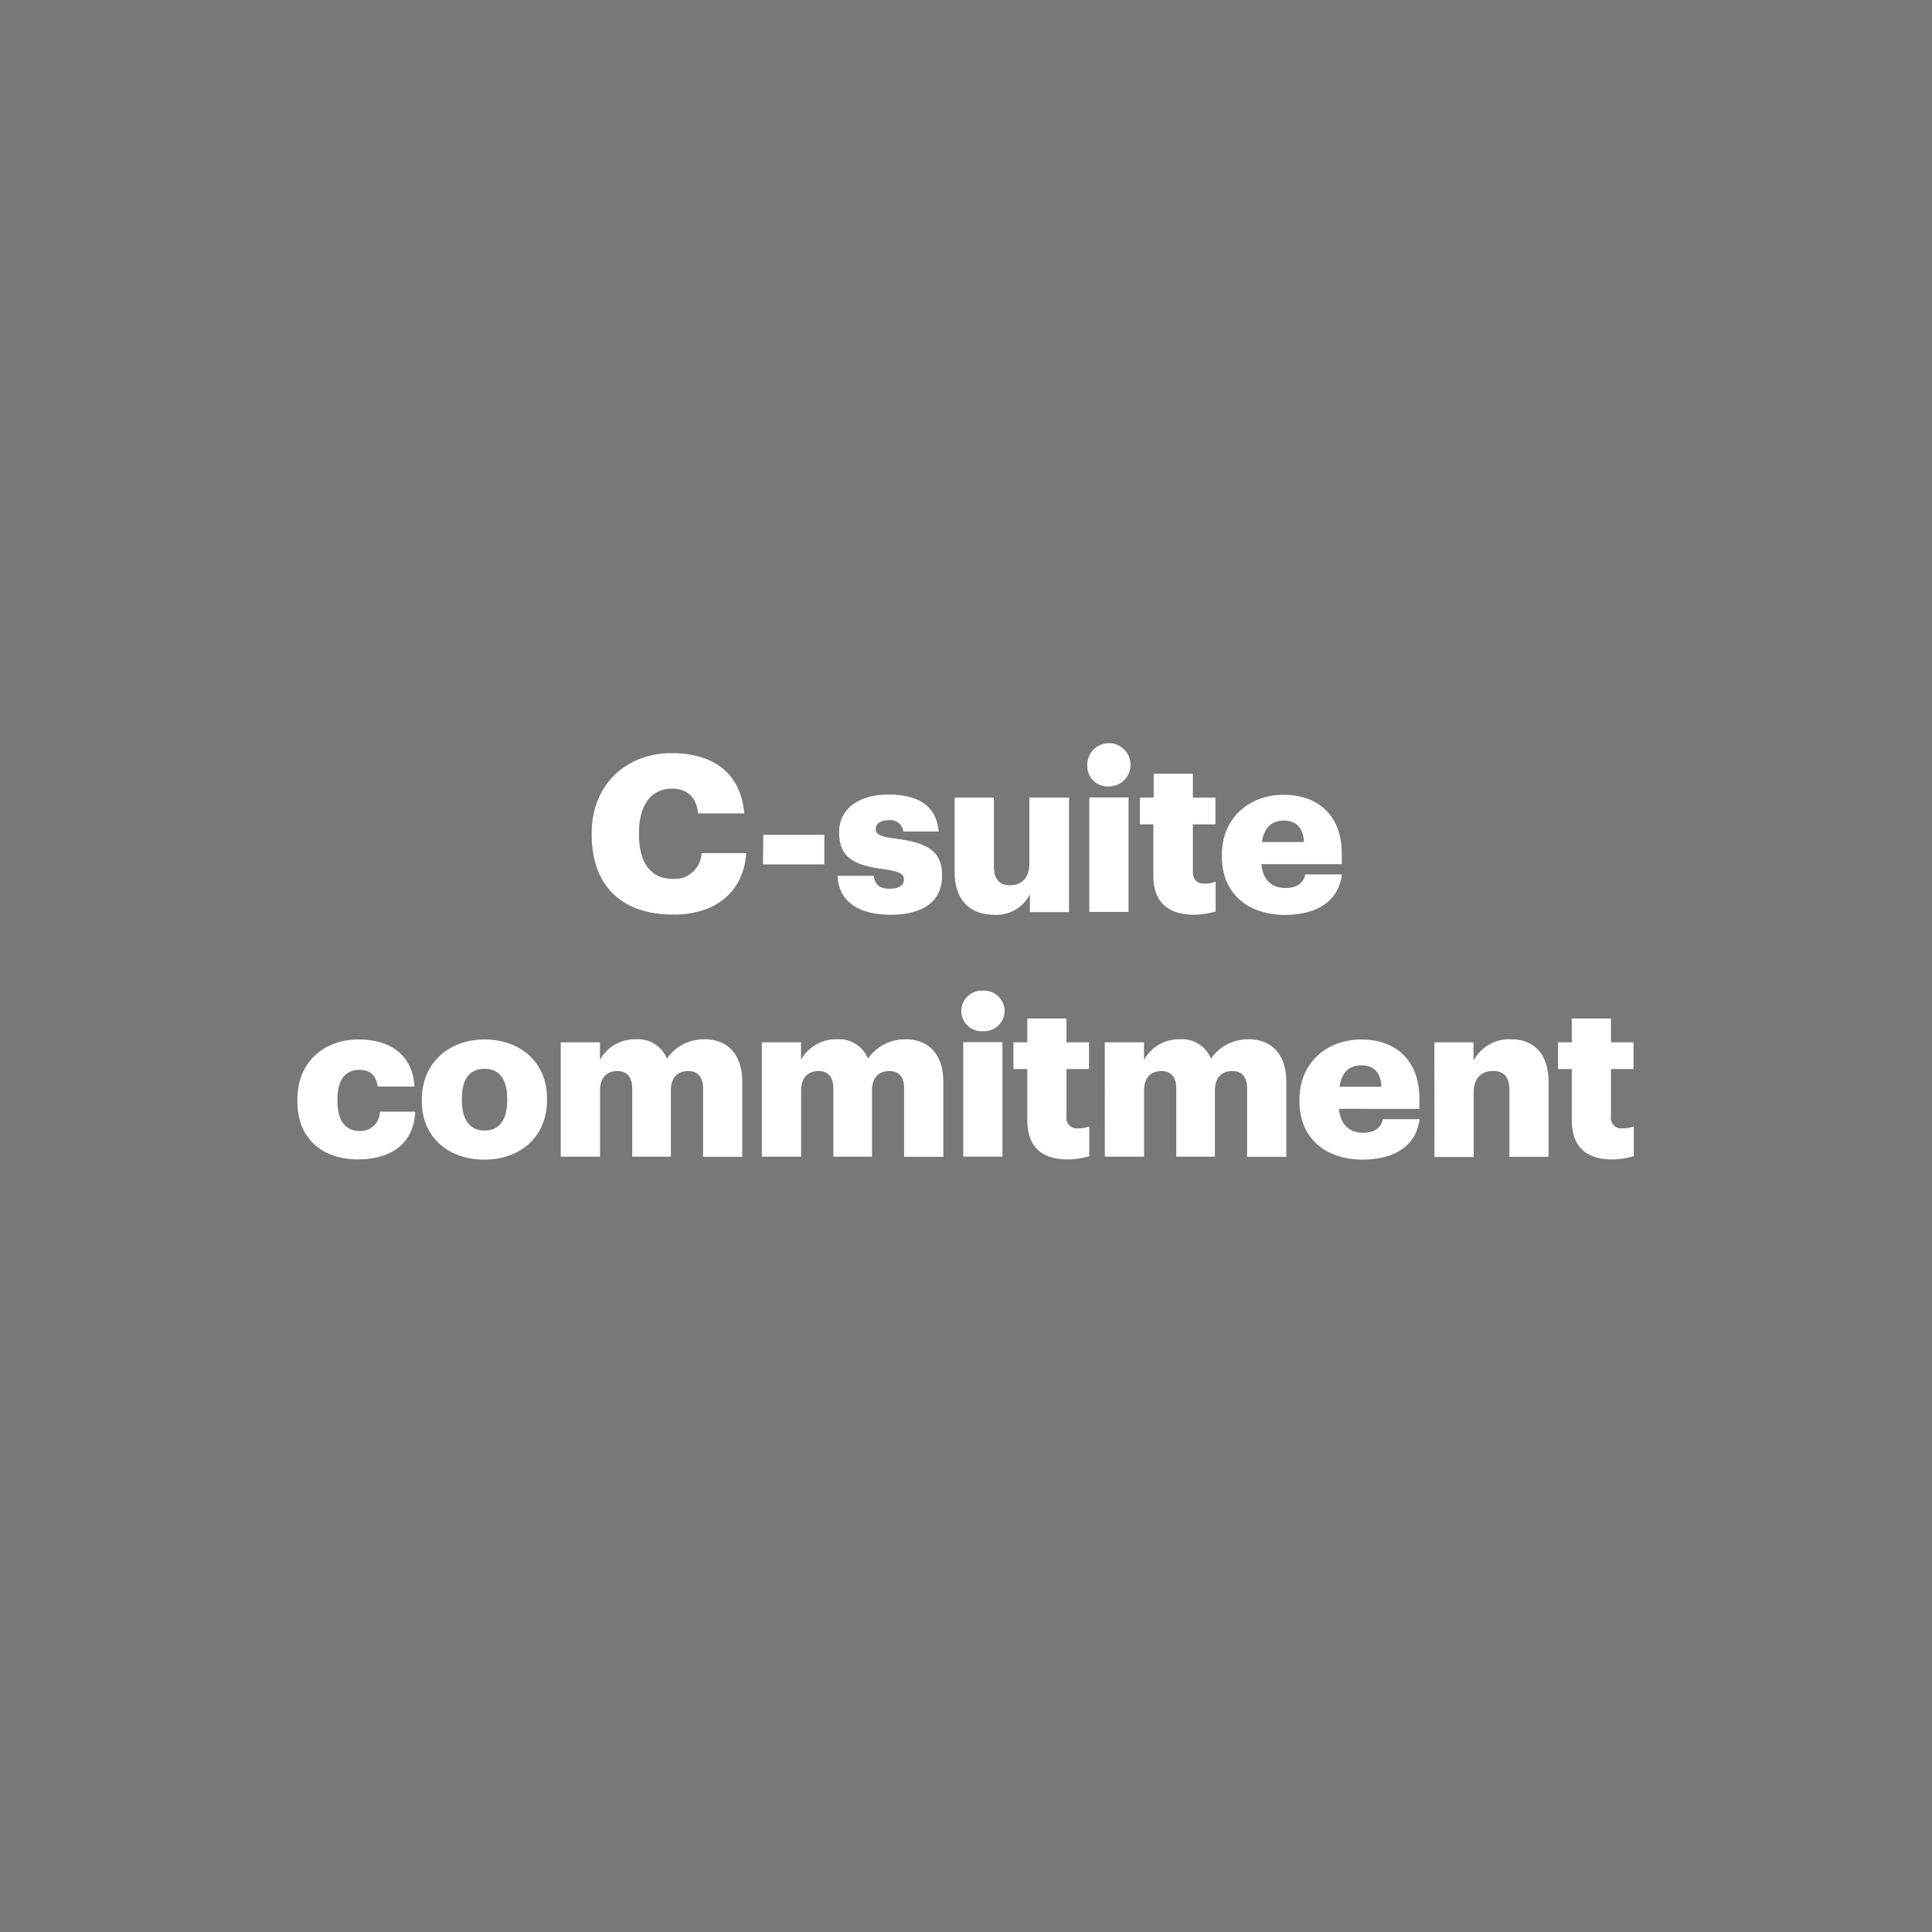 <svg xmlns="http://www.w3.org/2000/svg" viewBox="0 0 300 300"><defs><style>.cls-1{fill:#787878;}.cls-2{fill:#fff;}</style></defs><g id="Layer_2" data-name="Layer 2"><g id="Layer_1-2" data-name="Layer 1"><rect class="cls-1" width="300" height="300"/><path class="cls-2" d="M91.88,129.63v-.27c0-7.48,5.3-12.41,12.4-12.41,6.33,0,10.71,2.93,11.29,9.35H108.4c-.27-2.48-1.63-3.84-4.08-3.84-3.13,0-5.1,2.45-5.1,6.87v.27c0,4.38,1.87,6.87,5.2,6.87a4.18,4.18,0,0,0,4.52-4h6.94c-.48,6.29-5,9.55-11.32,9.55C96.06,142,91.88,137.08,91.88,129.63Z"/><path class="cls-2" d="M118.52,129.63H128v4.59h-9.52Z"/><path class="cls-2" d="M130.06,136h5.61c.2,1.29.78,2,2.51,2,1.5,0,2.18-.58,2.18-1.47s-.85-1.25-3.3-1.59c-4.76-.62-6.76-2-6.76-5.72,0-3.94,3.5-5.84,7.61-5.84,4.39,0,7.45,1.49,7.85,5.74h-5.5a2,2,0,0,0-2.28-1.76c-1.33,0-2,.57-2,1.39s.82,1.19,3,1.46c4.93.61,7.31,1.91,7.31,5.71,0,4.22-3.12,6.12-8.05,6.12S130.19,139.93,130.06,136Z"/><path class="cls-2" d="M148.24,135.45v-11.6h6.09v10.61c0,2,.78,3,2.51,3s3-1.09,3-3.36V123.85H166v17.78h-6.08v-2.75a5.84,5.84,0,0,1-5.65,3.16C150.79,142,148.24,139.93,148.24,135.45Z"/><path class="cls-2" d="M168.84,119a3.36,3.36,0,1,1,3.34,3.12A3.15,3.15,0,0,1,168.84,119Zm.31,4.82h6.09v17.78h-6.09Z"/><path class="cls-2" d="M179.09,135.92V128H177v-4.15h2.14v-3.7h6.09v3.7h3.5V128h-3.5v7.35c0,1.29.64,1.86,1.8,1.86a4.68,4.68,0,0,0,1.73-.3v4.62a12.45,12.45,0,0,1-3.36.51C181.34,142,179.09,140.1,179.09,135.92Z"/><path class="cls-2" d="M189.73,133v-.28c0-5.71,4.25-9.31,9.62-9.31,4.86,0,9,2.79,9,9.18v1.59H195.88c.17,2.35,1.53,3.71,3.71,3.71,2,0,2.85-.92,3.09-2.11h5.71c-.54,4-3.63,6.29-9,6.29C193.81,142,189.73,138.78,189.73,133Zm12.75-2.25c-.1-2.14-1.16-3.33-3.13-3.33s-3.09,1.19-3.4,3.33Z"/><path class="cls-2" d="M46.18,171v-.28c0-5.91,4.24-9.31,9.48-9.31,4.35,0,8.36,1.9,8.7,7.31H58.65c-.27-1.67-1.09-2.59-2.85-2.59-2.15,0-3.4,1.53-3.4,4.53v.27c0,3.09,1.19,4.69,3.5,4.69a3,3,0,0,0,3.09-3h5.48c-.17,4.49-3.2,7.41-8.95,7.41C50.22,180,46.18,177,46.18,171Z"/><path class="cls-2" d="M65.5,171v-.28c0-5.71,4.25-9.31,9.75-9.31s9.69,3.5,9.69,9.14v.28c0,5.77-4.25,9.24-9.72,9.24S65.5,176.71,65.5,171Zm13.26-.11v-.27c0-3-1.19-4.66-3.51-4.66s-3.53,1.6-3.53,4.59v.28c0,3,1.19,4.72,3.53,4.72S78.76,173.82,78.76,170.86Z"/><path class="cls-2" d="M87.07,161.85h6.09v2.72a6.2,6.2,0,0,1,5.57-3.19,4.84,4.84,0,0,1,4.83,3,7,7,0,0,1,5.88-3c3.37,0,5.82,2.17,5.82,6.63v11.62h-6.09V169c0-1.81-.88-2.69-2.28-2.69-1.63,0-2.72,1-2.72,3v10.3h-6V169c0-1.81-.89-2.69-2.28-2.69-1.63,0-2.72,1-2.72,3v10.3H87.07Z"/><path class="cls-2" d="M118.3,161.85h6.08v2.72a6.21,6.21,0,0,1,5.58-3.19,4.84,4.84,0,0,1,4.82,3,7,7,0,0,1,5.88-3c3.37,0,5.82,2.17,5.82,6.63v11.62h-6.09V169c0-1.81-.88-2.69-2.27-2.69-1.64,0-2.72,1-2.72,3v10.3h-6V169c0-1.81-.89-2.69-2.28-2.69-1.63,0-2.72,1-2.72,3v10.3H118.3Z"/><path class="cls-2" d="M149.27,157a3.18,3.18,0,0,1,3.33-3.17A3.21,3.21,0,0,1,156,157a3.18,3.18,0,0,1-3.37,3.12A3.15,3.15,0,0,1,149.27,157Zm.3,4.82h6.09v17.78h-6.09Z"/><path class="cls-2" d="M159.52,173.92V166h-2.15v-4.15h2.15v-3.7h6.08v3.7h3.5V166h-3.5v7.35a1.62,1.62,0,0,0,1.8,1.86,4.77,4.77,0,0,0,1.74-.3v4.62a12.53,12.53,0,0,1-3.37.51C161.76,180,159.52,178.1,159.52,173.92Z"/><path class="cls-2" d="M171.55,161.85h6.09v2.72a6.2,6.2,0,0,1,5.57-3.19,4.84,4.84,0,0,1,4.83,3,7,7,0,0,1,5.88-3c3.37,0,5.82,2.17,5.82,6.63v11.62h-6.09V169c0-1.81-.88-2.69-2.28-2.69-1.63,0-2.72,1-2.72,3v10.3h-6V169c0-1.81-.89-2.69-2.28-2.69-1.63,0-2.72,1-2.72,3v10.3h-6.09Z"/><path class="cls-2" d="M201.78,171v-.28c0-5.71,4.24-9.31,9.62-9.31,4.86,0,9,2.79,9,9.18v1.59H207.93c.17,2.35,1.53,3.71,3.7,3.71,2,0,2.86-.92,3.1-2.11h5.71c-.54,4-3.64,6.29-9,6.29C205.85,180,201.78,176.78,201.78,171Zm12.74-2.25c-.1-2.14-1.15-3.33-3.12-3.33s-3.1,1.19-3.4,3.33Z"/><path class="cls-2" d="M222.72,161.85h6.08v2.86a6.28,6.28,0,0,1,5.85-3.33c3.43,0,5.81,2.14,5.81,6.7v11.55h-6.08V169.3c0-2-.78-3-2.55-3s-3,1.08-3,3.36v10h-6.08Z"/><path class="cls-2" d="M244.07,173.92V166h-2.15v-4.15h2.15v-3.7h6.08v3.7h3.5V166h-3.5v7.35a1.62,1.62,0,0,0,1.8,1.86,4.77,4.77,0,0,0,1.74-.3v4.62a12.53,12.53,0,0,1-3.37.51C246.31,180,244.07,178.1,244.07,173.92Z"/></g></g></svg>